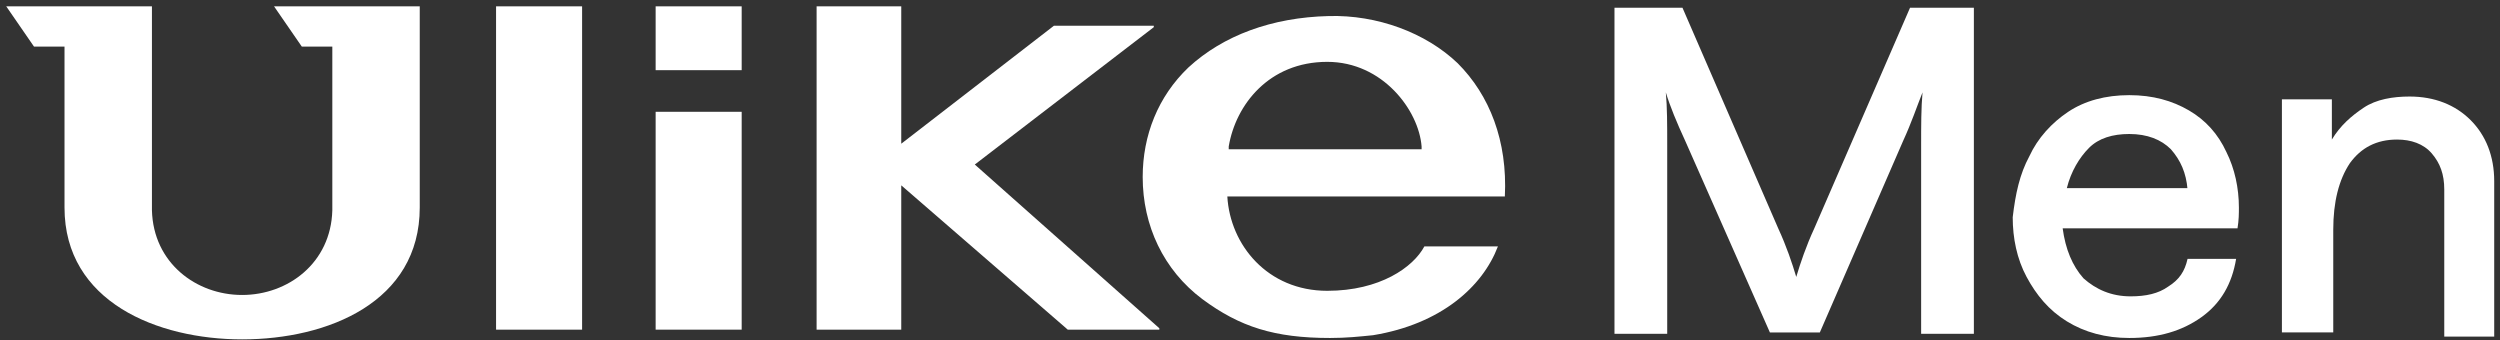 <svg xmlns="http://www.w3.org/2000/svg" fill="none" viewBox="0 0 235 32" height="32" width="235">
<rect x="0" y="0" width="235" height="32" fill="#333333" stroke="none"/>
<path fill="white" d="M69.717 0.596H61.63V6.596H69.717V0.596Z"></path>
<path fill="white" d="M69.717 10.509H61.63V30.987H69.717V10.509Z"></path>
<path fill="white" d="M54.717 0.596H46.63V30.988H54.717V0.596Z"></path>
<path fill="white" d="M76.761 0.596V30.988H84.718V17.422L100.37 30.988H108.978V30.857L91.631 15.466L108.457 2.553V2.422H99.065L84.718 13.509V0.596H76.761Z"></path>
<path fill="white" d="M28.369 4.379H31.238V19.77C31.108 24.727 27.064 27.727 22.76 27.727C18.456 27.727 14.412 24.727 14.282 19.77V0.596H0.586L3.195 4.379H6.064V19.509C6.064 28.379 14.804 31.901 22.76 31.901C30.847 31.901 39.456 28.379 39.456 19.509V0.596H25.76L28.369 4.379Z"></path>
<path fill="white" d="M115.5 14.031V13.77C116.152 9.857 119.282 5.814 124.761 5.814C129.978 5.814 133.369 10.379 133.63 13.77V14.031H115.5ZM137.022 5.944C134.022 3.075 129.456 1.379 124.891 1.509C119.543 1.64 114.978 3.336 111.717 6.336C108.848 9.075 107.413 12.727 107.413 16.64C107.413 21.205 109.369 25.379 113.022 28.118C116.543 30.727 119.804 31.77 125.022 31.77C126.587 31.77 127.761 31.64 129.065 31.51C135.456 30.466 139.369 26.944 140.804 23.162H133.891C132.848 25.118 129.717 27.336 124.761 27.336C119.152 27.336 115.63 23.031 115.369 18.466H141.456C141.717 13.249 140.022 8.944 137.022 5.944Z"></path>
<path fill="white" d="M152.022 0.727H158.152L167.152 21.466C167.935 23.162 168.457 24.727 168.848 26.031C169.239 24.727 169.761 23.162 170.544 21.466L179.544 0.727H185.544V31.379H180.587V13.64C180.587 11.814 180.587 10.118 180.718 8.683C180.196 9.988 179.674 11.553 178.892 13.249L171.065 31.249H166.37L158.413 13.249C157.631 11.553 156.978 9.988 156.587 8.683C156.718 10.118 156.718 11.683 156.718 13.64V31.379H151.761V0.727H152.022Z"></path>
<path fill="white" d="M190.761 14.683C191.543 12.988 192.847 11.553 194.413 10.509C195.978 9.466 197.934 8.944 200.152 8.944C202.369 8.944 204.195 9.466 205.761 10.379C207.326 11.292 208.5 12.596 209.282 14.292C210.065 15.857 210.456 17.683 210.456 19.509C210.456 20.031 210.456 20.683 210.326 21.466H193.891C194.152 23.422 194.804 24.988 195.847 26.161C197.021 27.205 198.456 27.857 200.282 27.857C201.717 27.857 202.891 27.596 203.804 26.944C204.848 26.292 205.369 25.509 205.63 24.335H210.195C209.804 26.683 208.761 28.509 206.934 29.814C205.108 31.118 202.891 31.77 200.152 31.77C197.934 31.77 195.978 31.248 194.282 30.205C192.587 29.161 191.413 27.727 190.5 26.031C189.587 24.335 189.195 22.379 189.195 20.422C189.456 18.205 189.847 16.379 190.761 14.683ZM205.63 17.814C205.5 16.248 204.978 15.074 204.065 14.031C203.152 13.118 201.848 12.596 200.152 12.596C198.587 12.596 197.282 12.988 196.369 13.9C195.456 14.814 194.674 16.118 194.282 17.683H205.63V17.814Z"></path>
<path fill="white" d="M214.5 9.335H219.195V13.118C219.978 11.814 221.022 10.901 222.195 10.118C223.369 9.335 224.935 9.074 226.5 9.074C228.848 9.074 230.804 9.857 232.239 11.292C233.674 12.727 234.456 14.683 234.456 17.031V31.64H229.761V17.814C229.761 16.379 229.369 15.335 228.587 14.422C227.804 13.509 226.63 13.118 225.326 13.118C223.369 13.118 221.935 13.901 220.891 15.335C219.848 16.901 219.326 18.988 219.326 21.596V31.248H214.5V9.335Z"></path>
</svg>
